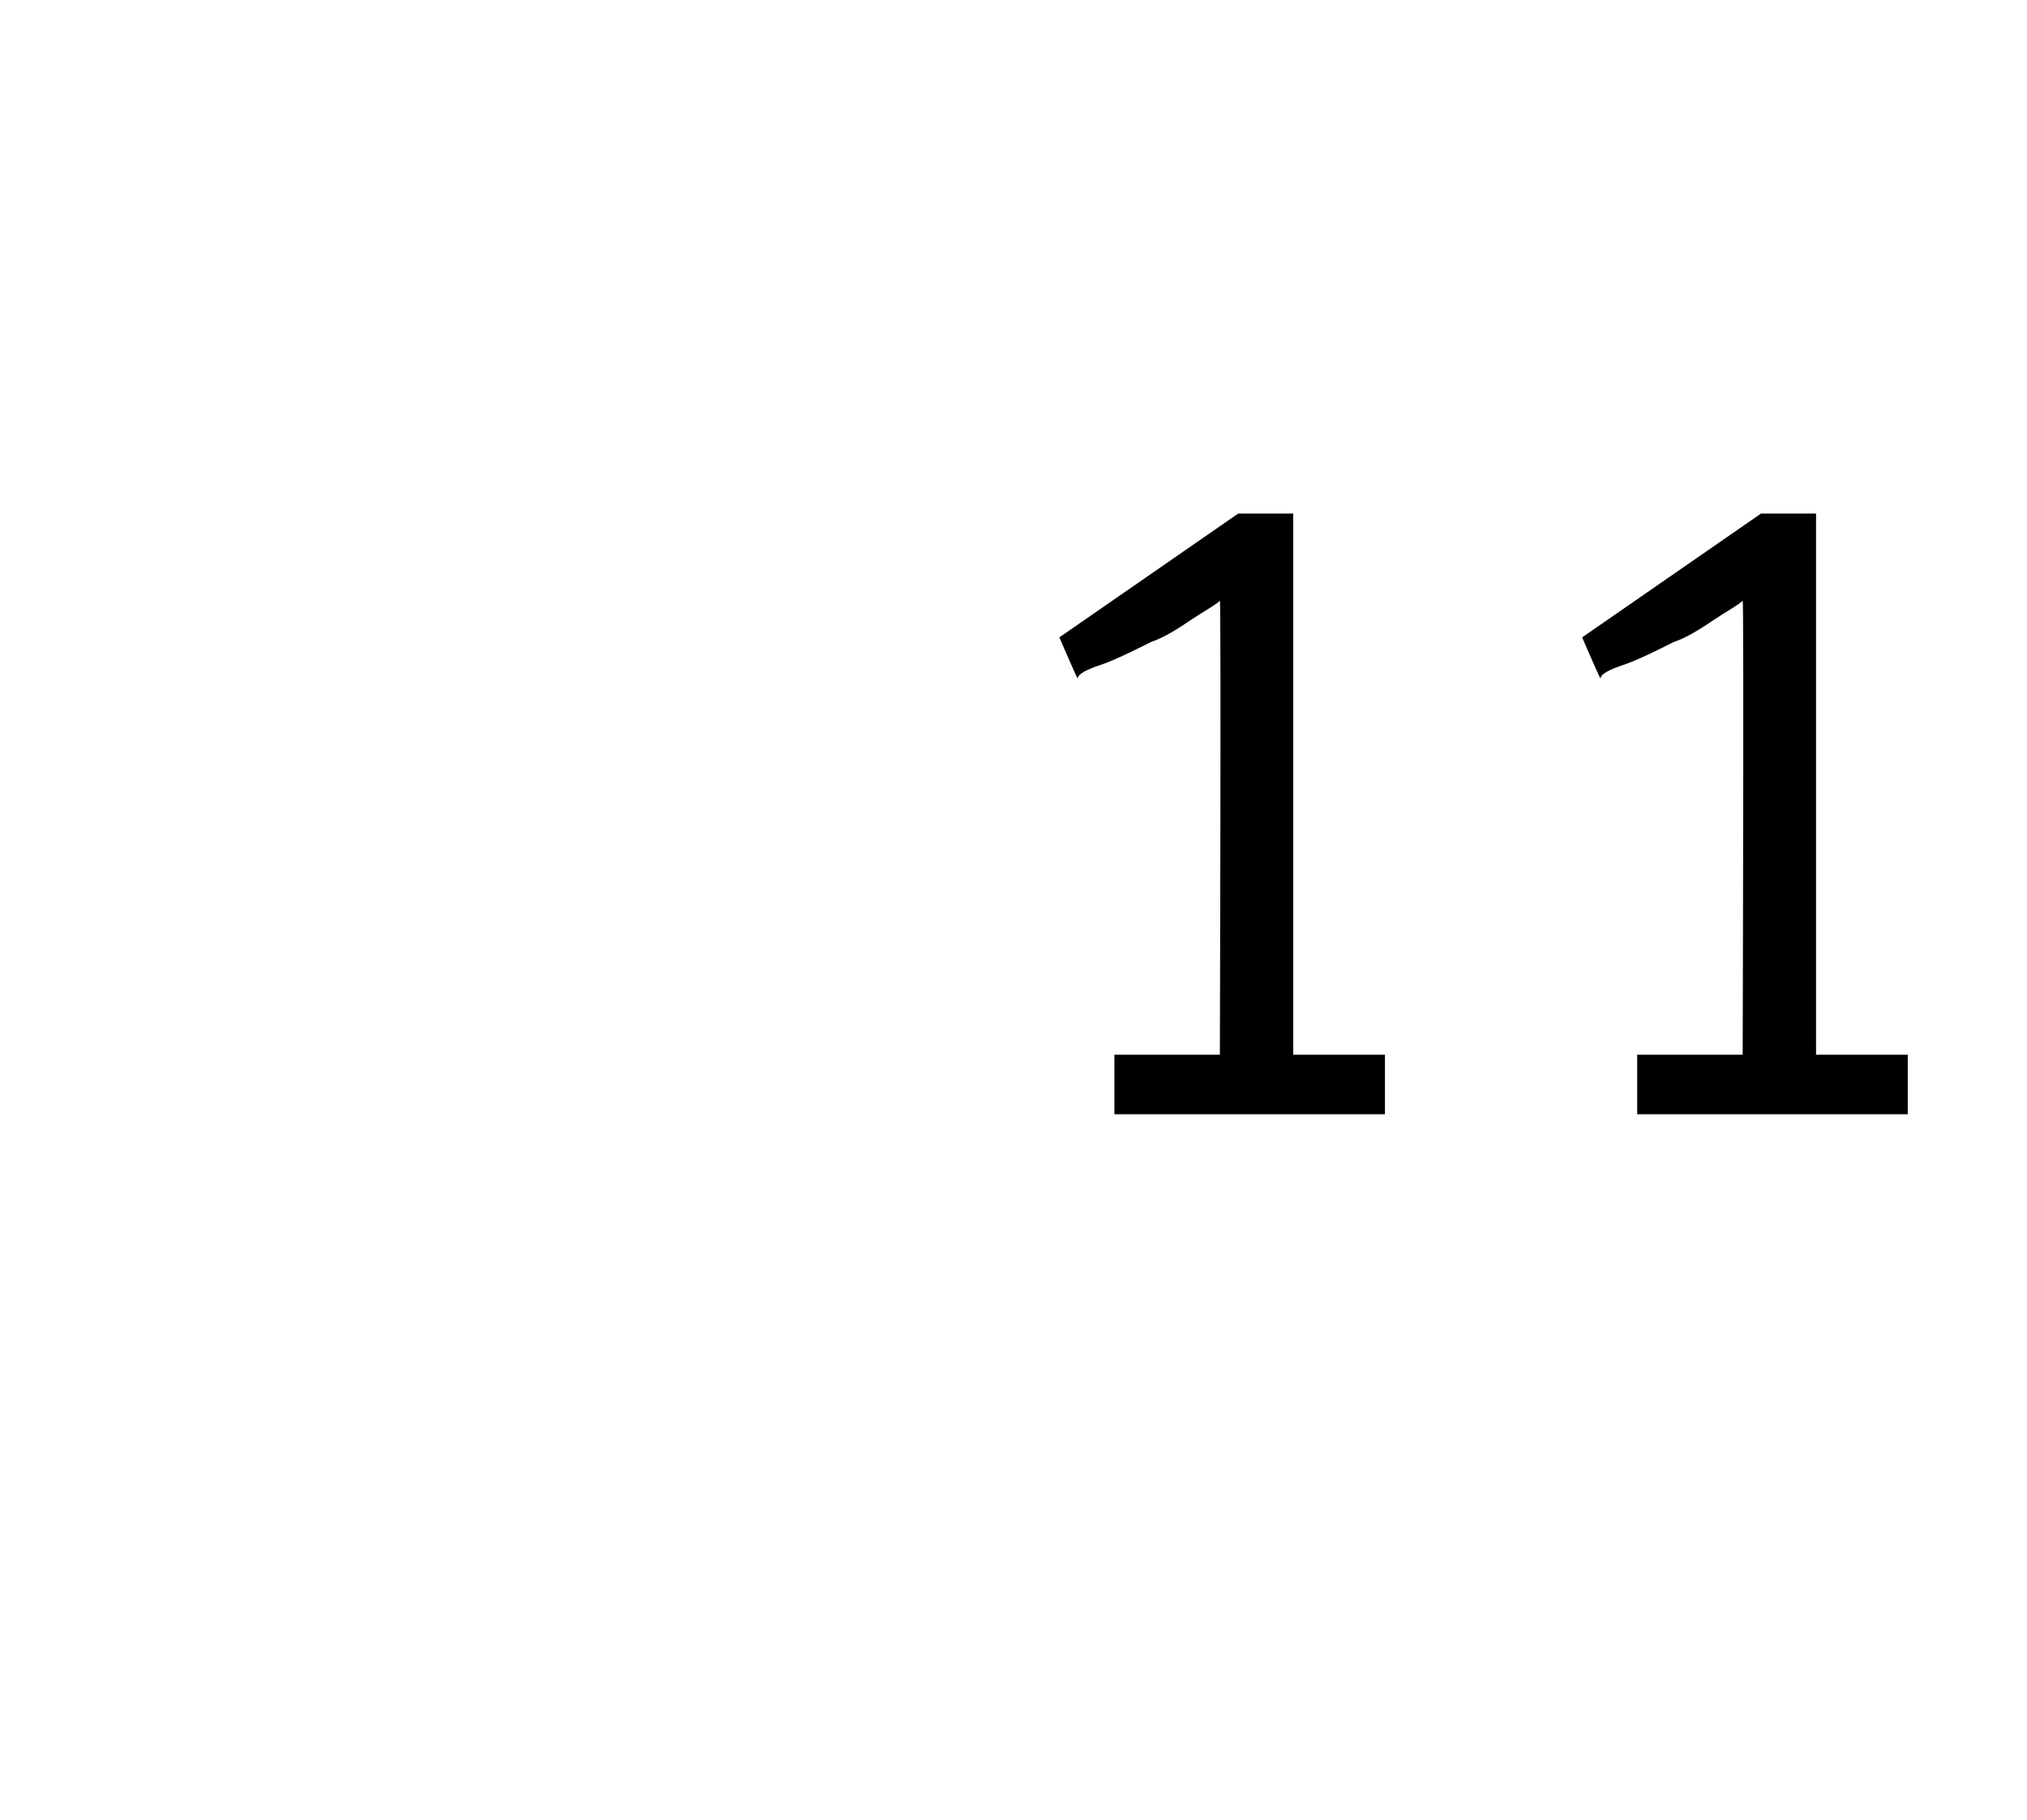 <?xml version="1.0" standalone="no"?><!DOCTYPE svg PUBLIC "-//W3C//DTD SVG 1.1//EN" "http://www.w3.org/Graphics/SVG/1.1/DTD/svg11.dtd"><svg xmlns="http://www.w3.org/2000/svg" version="1.1" width="44.2px" height="39.7px" viewBox="0 -9 44.2 39.7" style="top:-9px"><desc>11</desc><defs/><g id="Polygon168171"><path d="m24.3 15.3l0-1.3l2.3 0c0 0 .03-9.92 0-9.9c-.1.1-.3.2-.6.4c-.3.2-.6.4-.9.5c-.4.2-.8.4-1.1.5c-.3.1-.5.2-.5.3c-.03-.04-.4-.9-.4-.9l3.9-2.7l1.2 0l0 11.8l2 0l0 1.3l-5.9 0zm11.4 0l0-1.3l2.3 0c0 0 .03-9.92 0-9.9c-.1.1-.3.2-.6.4c-.3.2-.6.4-.9.5c-.4.2-.8.4-1.1.5c-.3.1-.5.2-.5.3c-.03-.04-.4-.9-.4-.9l3.9-2.7l1.2 0l0 11.8l2 0l0 1.3l-5.9 0z" stroke="none" fill="#000"/></g></svg>